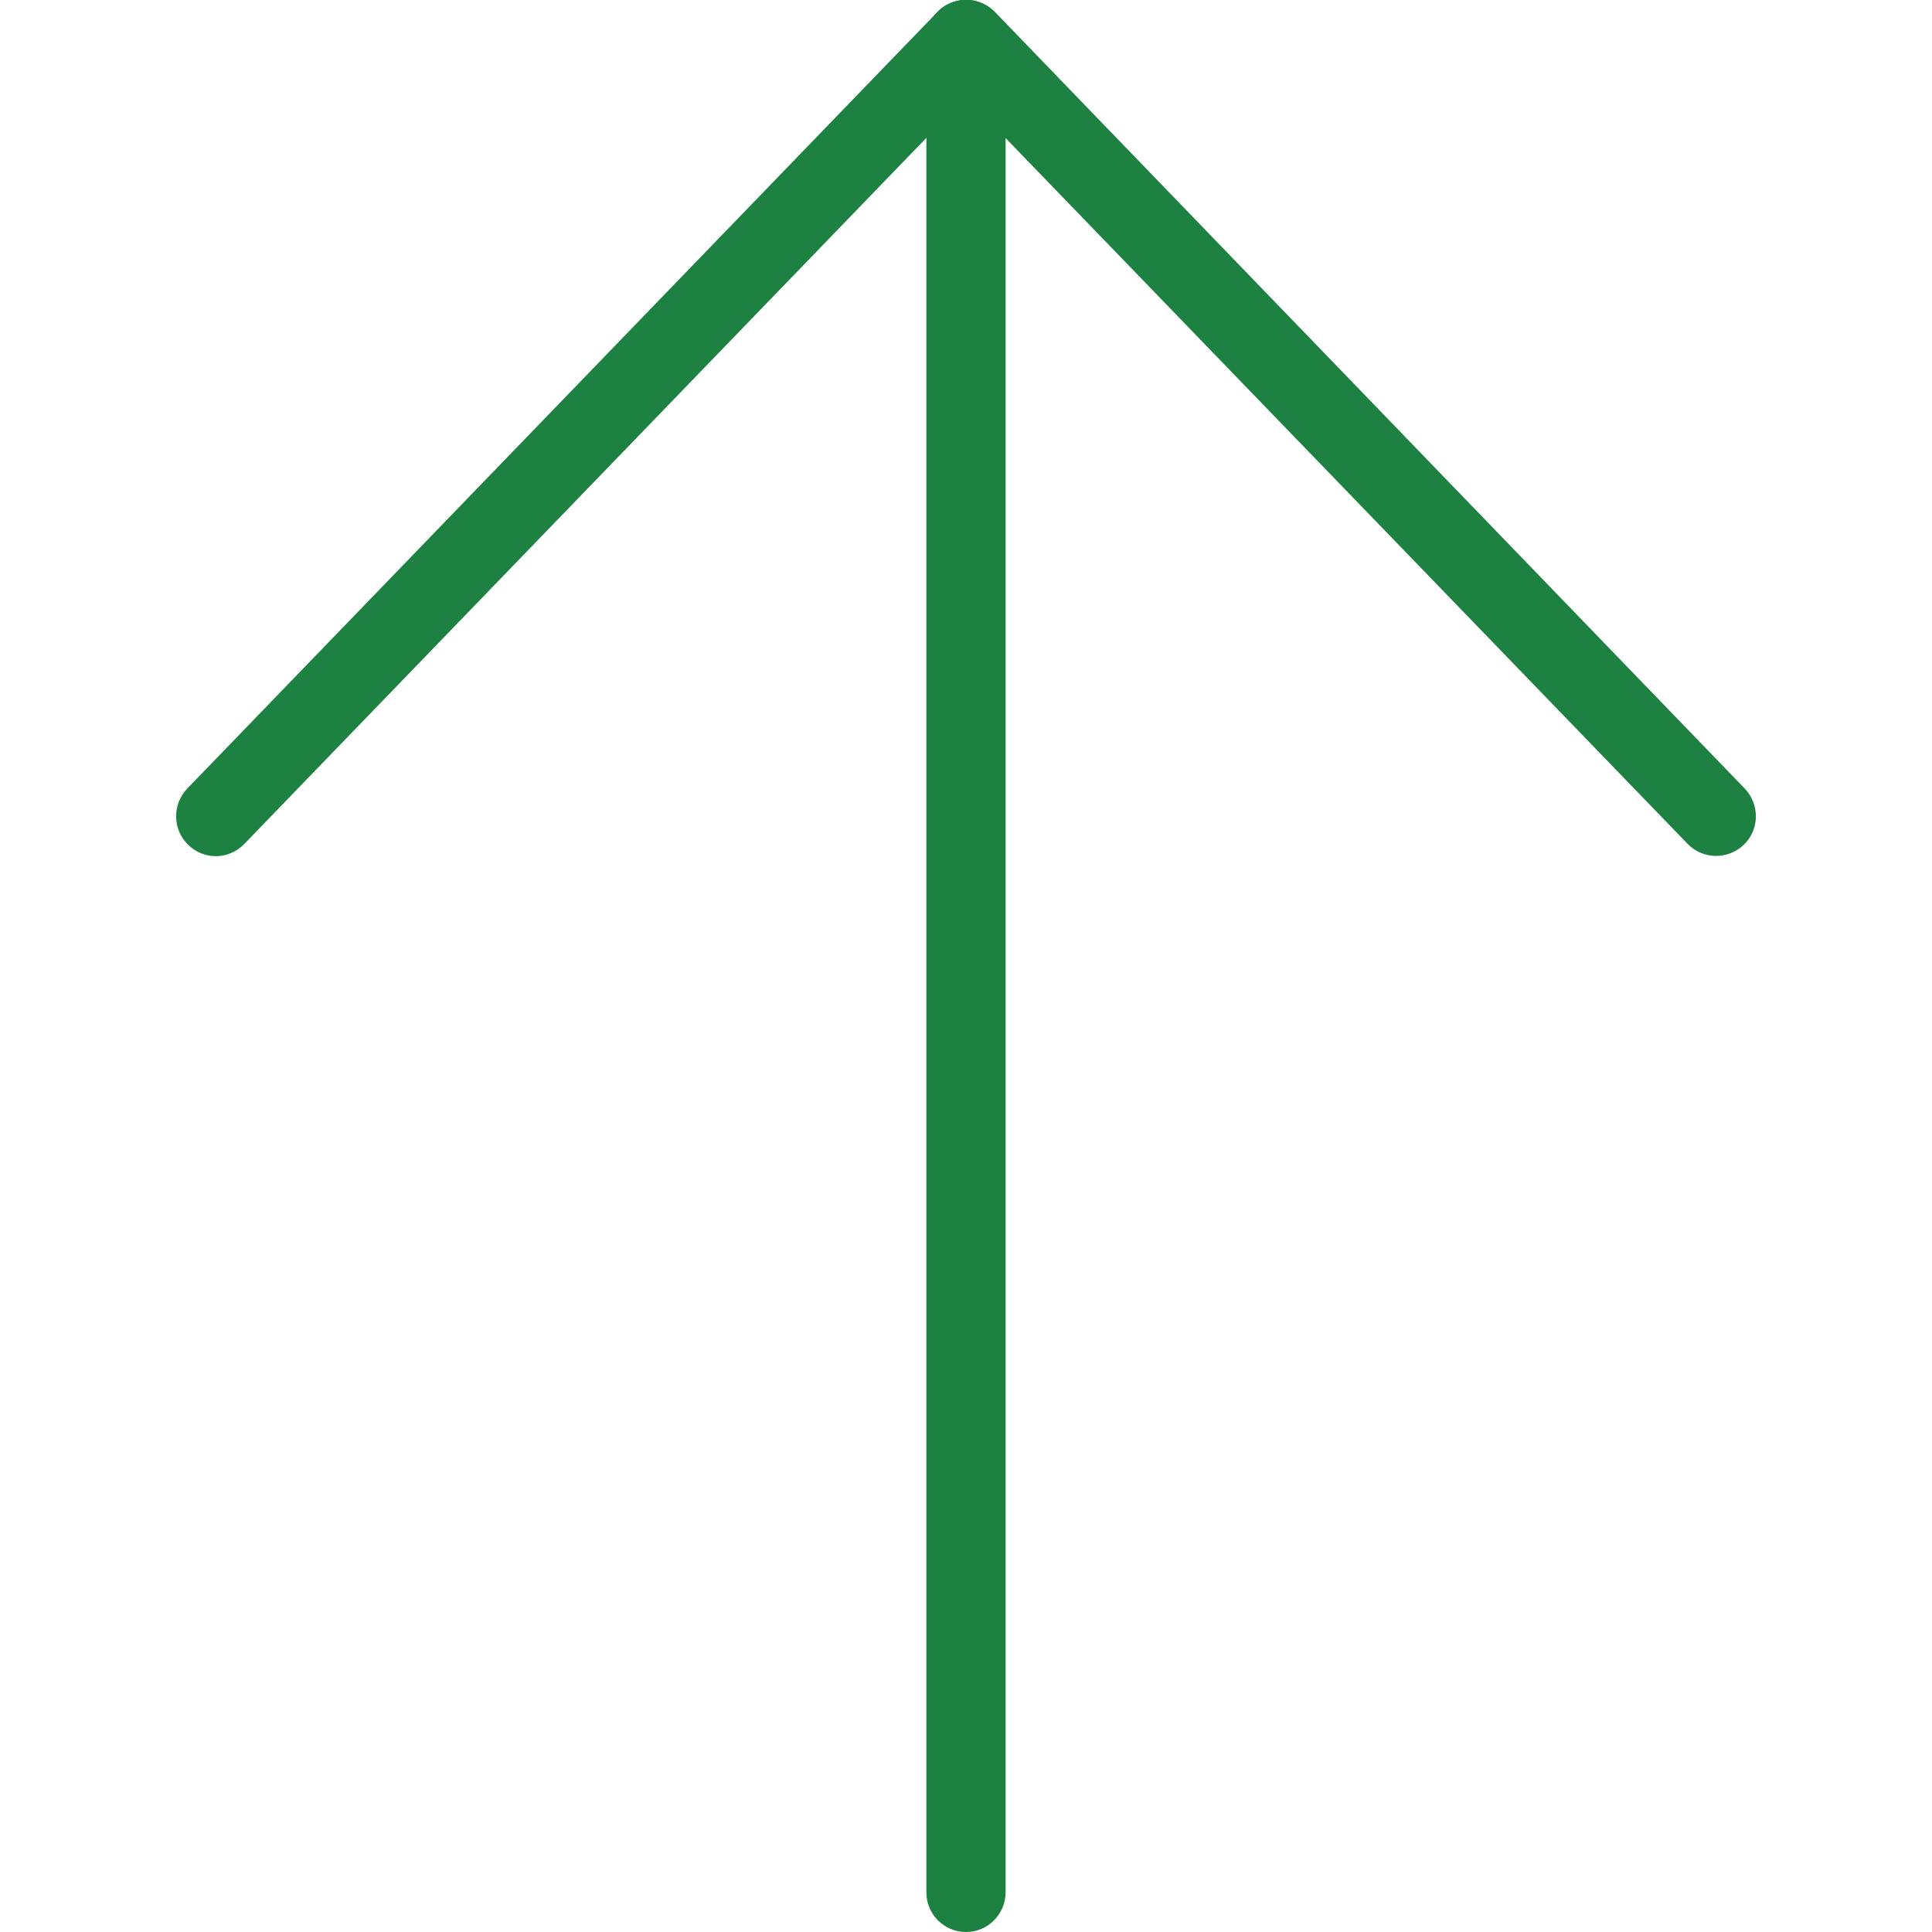 <?xml version="1.0" encoding="utf-8"?>
<!-- Generator: Adobe Illustrator 26.0.1, SVG Export Plug-In . SVG Version: 6.00 Build 0)  -->
<svg version="1.1" id="Layer_1" xmlns="http://www.w3.org/2000/svg" xmlns:xlink="http://www.w3.org/1999/xlink" x="0px" y="0px"
	 viewBox="0 0 512 512" style="enable-background:new 0 0 512 512;" xml:space="preserve">
<style type="text/css">
	.st0{fill:#1D8142;}
</style>
<g>
	<path class="st0" d="M57.2,226.9c-2.6,0-5.3-1-7.3-3c-4.2-4-4.3-10.7-0.3-14.9L248.4,3.2c4-4.2,10.7-4.3,14.9-0.3
		c4.2,4,4.3,10.7,0.3,14.9L64.8,223.6C62.7,225.8,59.9,226.9,57.2,226.9z"/>
	<path class="st0" d="M256,512c-5.8,0-10.5-4.7-10.5-10.5v-491c0-4.3,2.6-8.2,6.6-9.8s8.5-0.6,11.5,2.4L462.4,209
		c4,4.2,3.9,10.9-0.3,14.9c-4.2,4-10.9,3.9-14.9-0.3l-180.7-187v464.8C266.5,507.3,261.8,512,256,512z"/>
</g>
</svg>
